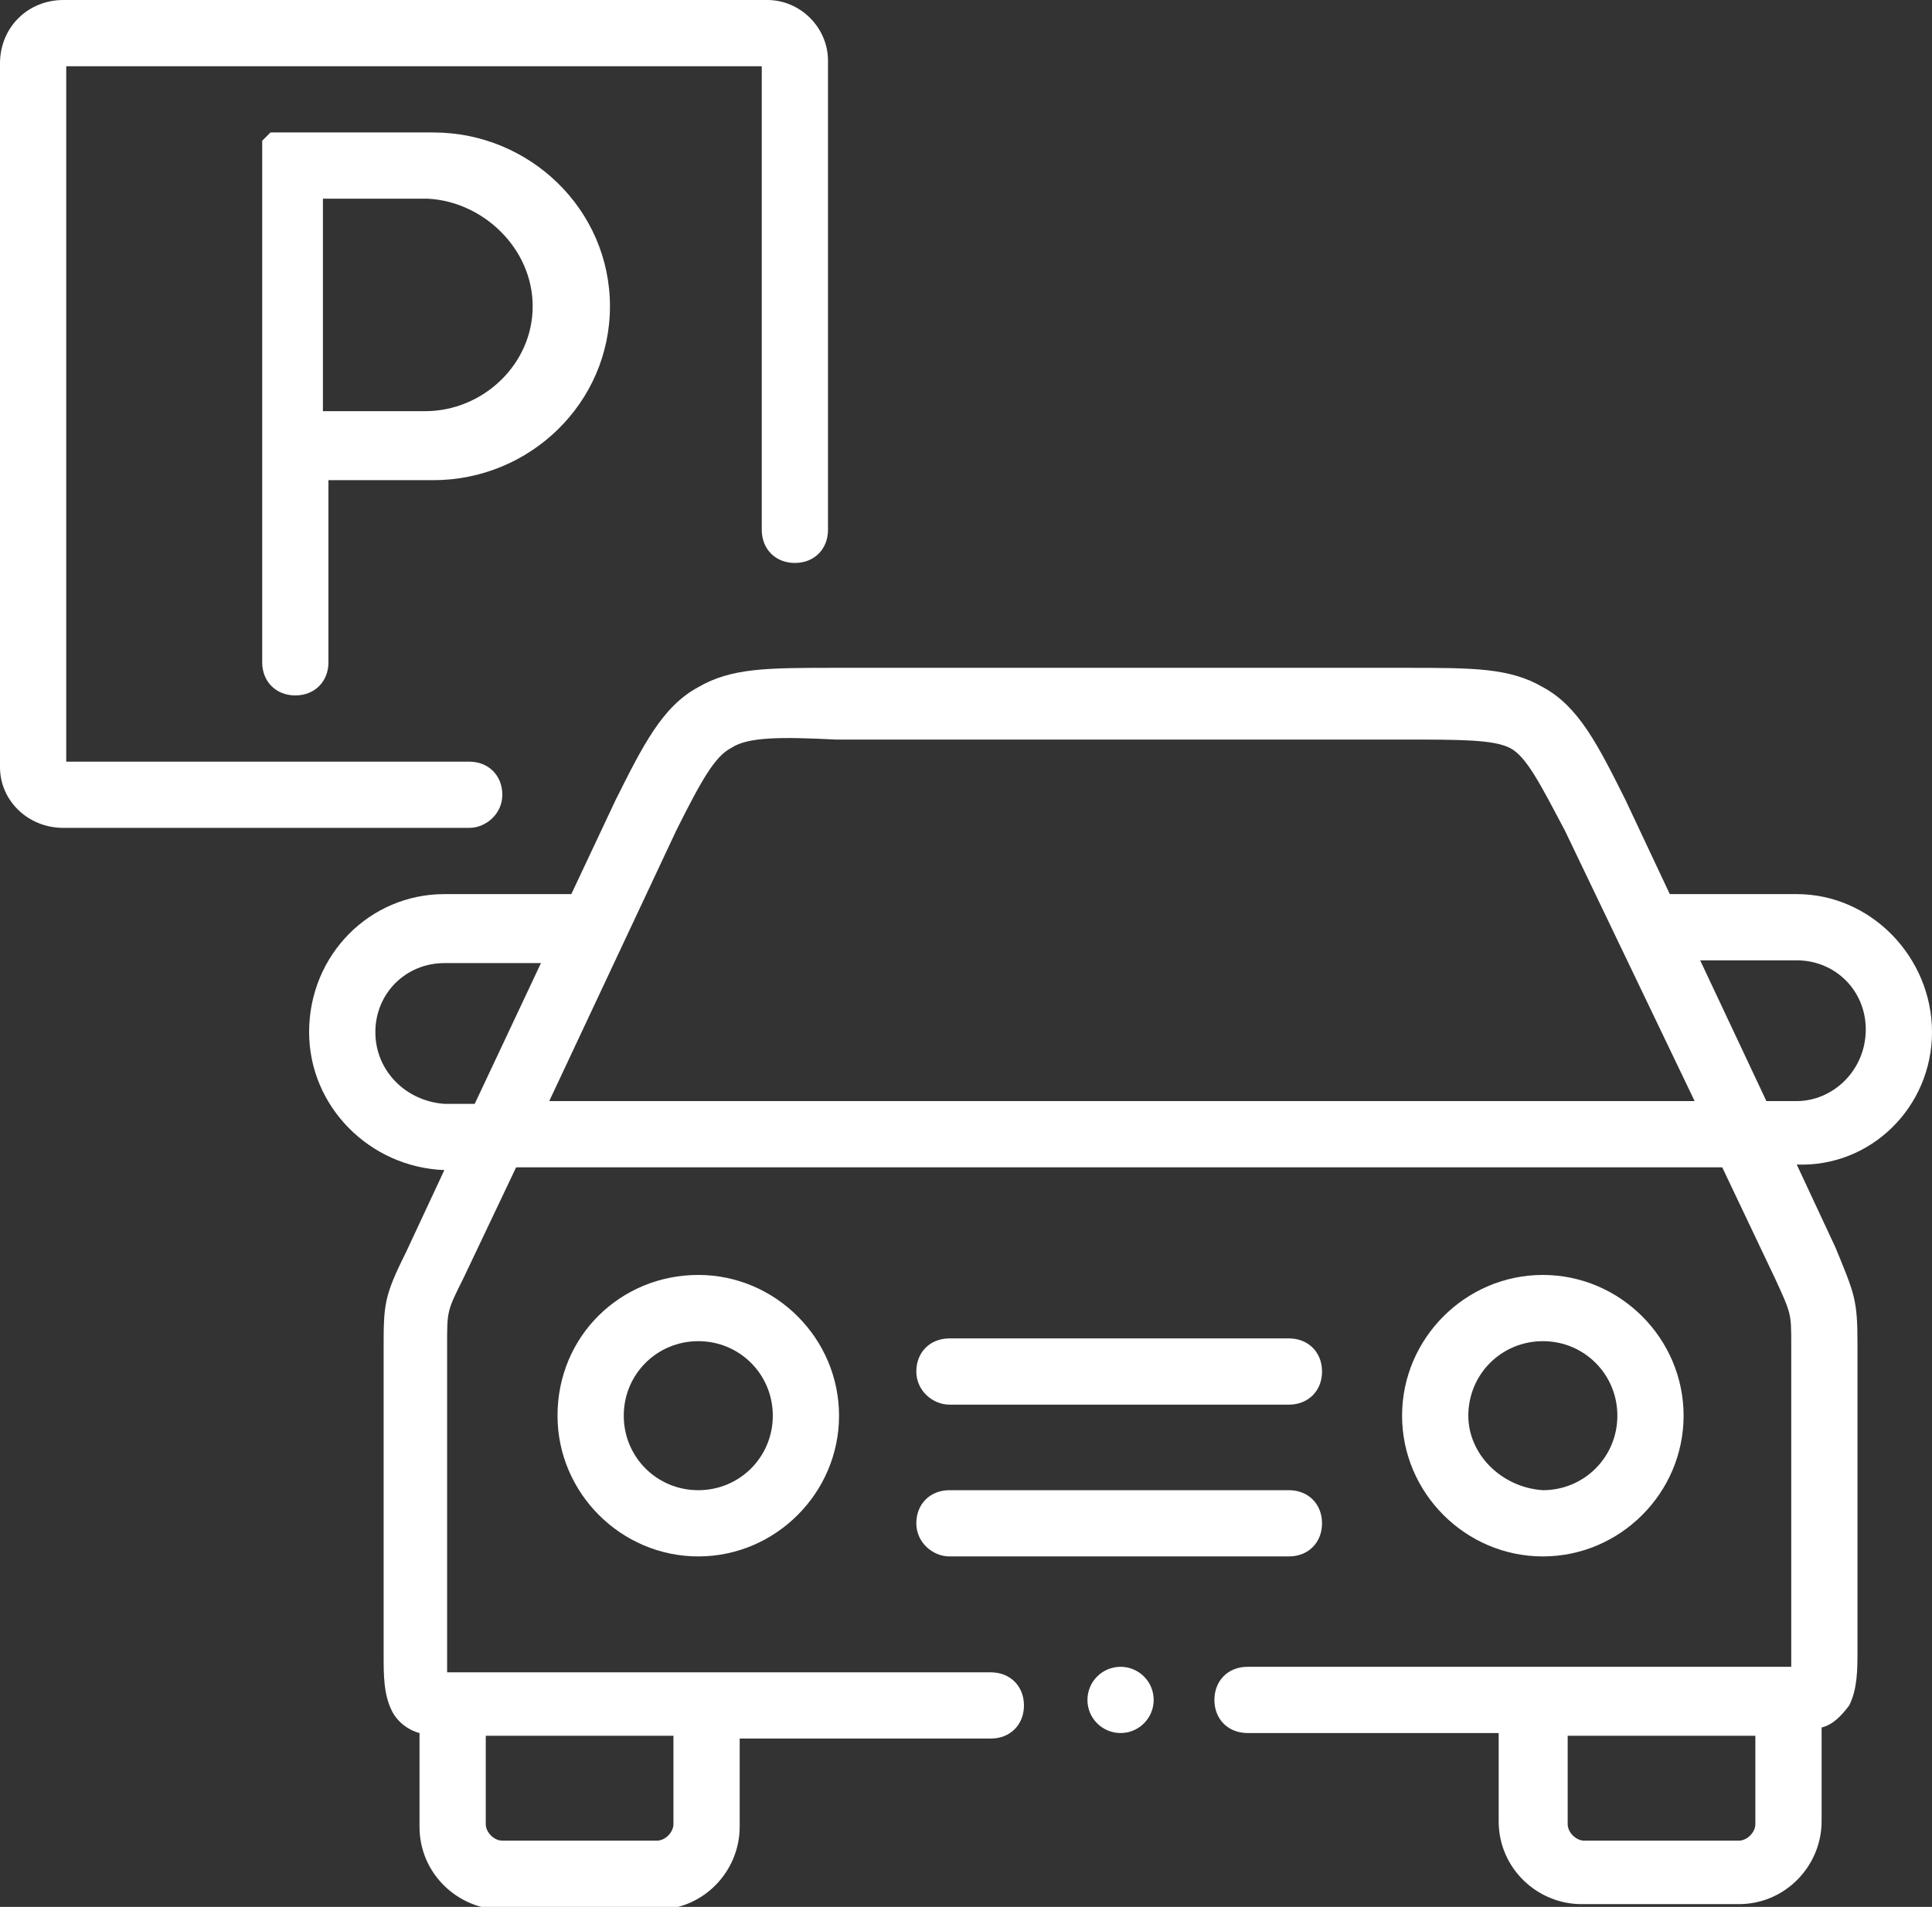 <?xml version="1.0" encoding="utf-8"?>
<!-- Generator: Adobe Illustrator 27.2.0, SVG Export Plug-In . SVG Version: 6.00 Build 0)  -->
<svg version="1.1" id="Ebene_1" xmlns="http://www.w3.org/2000/svg" xmlns:xlink="http://www.w3.org/1999/xlink" x="0px" y="0px"
	 viewBox="0 0 70 69.1" style="enable-background:new 0 0 70 69.1;" xml:space="preserve">
<rect x="0" y="0" width="70" height="69.1" fill="#333333" stroke="none"/>
<style type="text/css">
	.st0{fill:#FFFFFF;}
</style>
<g>
	<path class="st0" d="M70,37.4c0-2.7-2.2-5-4.9-5h-4.6l-1.6-3.4c-1-2-1.7-3.4-3-4.1c-1.2-0.7-2.5-0.7-5-0.7l-20.4,0l-0.2,0
		c-2.5,0-3.8,0-5,0.7c-1.3,0.7-2,2.1-3,4.1l-1.6,3.4h-4.6c-2.7,0-4.9,2.2-4.9,5c0,2.7,2.2,4.9,4.9,5l-1.4,3
		c-0.8,1.6-0.8,1.9-0.8,3.5c0,0.1,0,0.3,0,0.5v10.6c0,0.7,0,1.4,0.3,2c0.2,0.4,0.6,0.7,1,0.8v3.4c0,1.7,1.4,3,3,3h5.6
		c1.7,0,3-1.4,3-3v-3.2h9.1c0.7,0,1.2-0.5,1.2-1.2s-0.5-1.2-1.2-1.2H25.6h-9.3c0,0-0.1,0-0.1,0c0-0.2,0-0.5,0-0.6V49.2
		c0-0.2,0-0.3,0-0.5c0-1.2,0-1.2,0.6-2.4l1.9-4h43.7l1.9,4c0.6,1.3,0.6,1.3,0.6,2.4c0,0.1,0,0.3,0,0.5v10.6c0,0.2,0,0.4,0,0.6
		c0,0,0,0-0.1,0h-9.3H45.2c-0.7,0-1.2,0.5-1.2,1.2s0.5,1.2,1.2,1.2h9.1v3.2c0,1.7,1.4,3,3,3H63c1.7,0,3-1.4,3-3v-3.4
		c0.4-0.1,0.7-0.4,1-0.8c0.3-0.6,0.3-1.3,0.3-2V49.2c0-0.2,0-0.3,0-0.5c0-1.6-0.1-1.8-0.8-3.5l-1.4-3C67.8,42.3,70,40.1,70,37.4z
		 M13.6,37.4c0-1.4,1.1-2.5,2.5-2.5h3.5l-2.4,5.1h-1.1C14.7,39.9,13.6,38.8,13.6,37.4z M24.4,62.9v3.2c0,0.3-0.3,0.6-0.6,0.6h-5.6
		c-0.3,0-0.6-0.3-0.6-0.6v-3.2H24.4z M24.5,30.1c0.9-1.8,1.4-2.7,2-3c0.6-0.4,1.8-0.4,3.8-0.3l20.4,0l0.2,0c2,0,3.2,0,3.8,0.3
		c0.6,0.3,1.1,1.3,2,3l4.7,9.8H19.9L24.5,30.1z M63.6,66.1c0,0.3-0.3,0.6-0.6,0.6h-5.6c-0.3,0-0.6-0.3-0.6-0.6v-3.2h6.8V66.1z
		 M65.1,39.9H64l-2.4-5.1h3.5c1.4,0,2.5,1.1,2.5,2.5C67.6,38.8,66.4,39.9,65.1,39.9z"/>
	<path class="st0" d="M34.4,50.9h12.3c0.7,0,1.2-0.5,1.2-1.2s-0.5-1.2-1.2-1.2H34.4c-0.7,0-1.2,0.5-1.2,1.2S33.8,50.9,34.4,50.9z"/>
	<path class="st0" d="M34.4,56.4h12.3c0.7,0,1.2-0.5,1.2-1.2s-0.5-1.2-1.2-1.2H34.4c-0.7,0-1.2,0.5-1.2,1.2S33.8,56.4,34.4,56.4z"/>
	<path class="st0" d="M61,51.3c0-2.8-2.3-5.1-5.1-5.1c-2.8,0-5.1,2.3-5.1,5.1c0,2.8,2.3,5.1,5.1,5.1C58.7,56.4,61,54.1,61,51.3z
		 M53.2,51.3c0-1.5,1.2-2.7,2.7-2.7c1.5,0,2.7,1.2,2.7,2.7c0,1.5-1.2,2.7-2.7,2.7C54.4,53.9,53.2,52.7,53.2,51.3z"/>
	<path class="st0" d="M20.2,51.3c0,2.8,2.3,5.1,5.1,5.1c2.8,0,5.1-2.3,5.1-5.1c0-2.8-2.3-5.1-5.1-5.1C22.5,46.2,20.2,48.4,20.2,51.3
		z M28,51.3c0,1.5-1.2,2.7-2.7,2.7c-1.5,0-2.7-1.2-2.7-2.7c0-1.5,1.2-2.7,2.7-2.7C26.8,48.6,28,49.8,28,51.3z"/>
	<path class="st0" d="M10.4,4.8c0,0-0.1,0-0.1,0c0,0,0,0-0.1,0c0,0,0,0,0,0c0,0-0.1,0-0.1,0c0,0,0,0,0,0c0,0-0.1,0-0.1,0
		c0,0,0,0,0,0c0,0-0.1,0-0.1,0c0,0,0,0,0,0c0,0-0.1,0-0.1,0c0,0,0,0,0,0c0,0,0,0-0.1,0.1c0,0,0,0,0,0c0,0-0.1,0.1-0.1,0.1
		c0,0,0,0,0,0c0,0,0,0,0,0c0,0,0,0-0.1,0.1c0,0,0,0,0,0c0,0,0,0,0,0.1c0,0,0,0,0,0c0,0,0,0,0,0.1c0,0,0,0,0,0c0,0,0,0.1,0,0.1
		c0,0,0,0,0,0c0,0,0,0.1,0,0.1c0,0,0,0,0,0c0,0,0,0.1,0,0.1c0,0,0,0,0,0c0,0,0,0,0,0.1c0,0,0,0.1,0,0.1c0,0,0,0,0,0V24
		c0,0.7,0.5,1.2,1.2,1.2s1.2-0.5,1.2-1.2v-6.6c1.2,0,2.9,0,3.8,0c3.5,0,6.4-2.8,6.4-6.3s-2.9-6.3-6.4-6.3H10.4z M19.3,11.1
		c0,2.1-1.8,3.8-3.9,3.8c-0.9,0-2.6,0-3.7,0c0-1.2,0-3,0-3.9c0-0.7,0-2.6,0-3.8h3.8C17.5,7.3,19.3,9,19.3,11.1z"/>
	<path class="st0" d="M18.2,28.8c0-0.7-0.5-1.2-1.2-1.2H2.4V2.4h25.2v16.8c0,0.7,0.5,1.2,1.2,1.2c0.7,0,1.2-0.5,1.2-1.2v-17
		C30,1,29,0,27.8,0H2.3C1,0,0,1,0,2.3v25.5C0,29,1,30,2.3,30h14.7C17.6,30,18.2,29.5,18.2,28.8z"/>
	<circle class="st0" cx="40.6" cy="61.6" r="1.2"/>
</g>
</svg>
